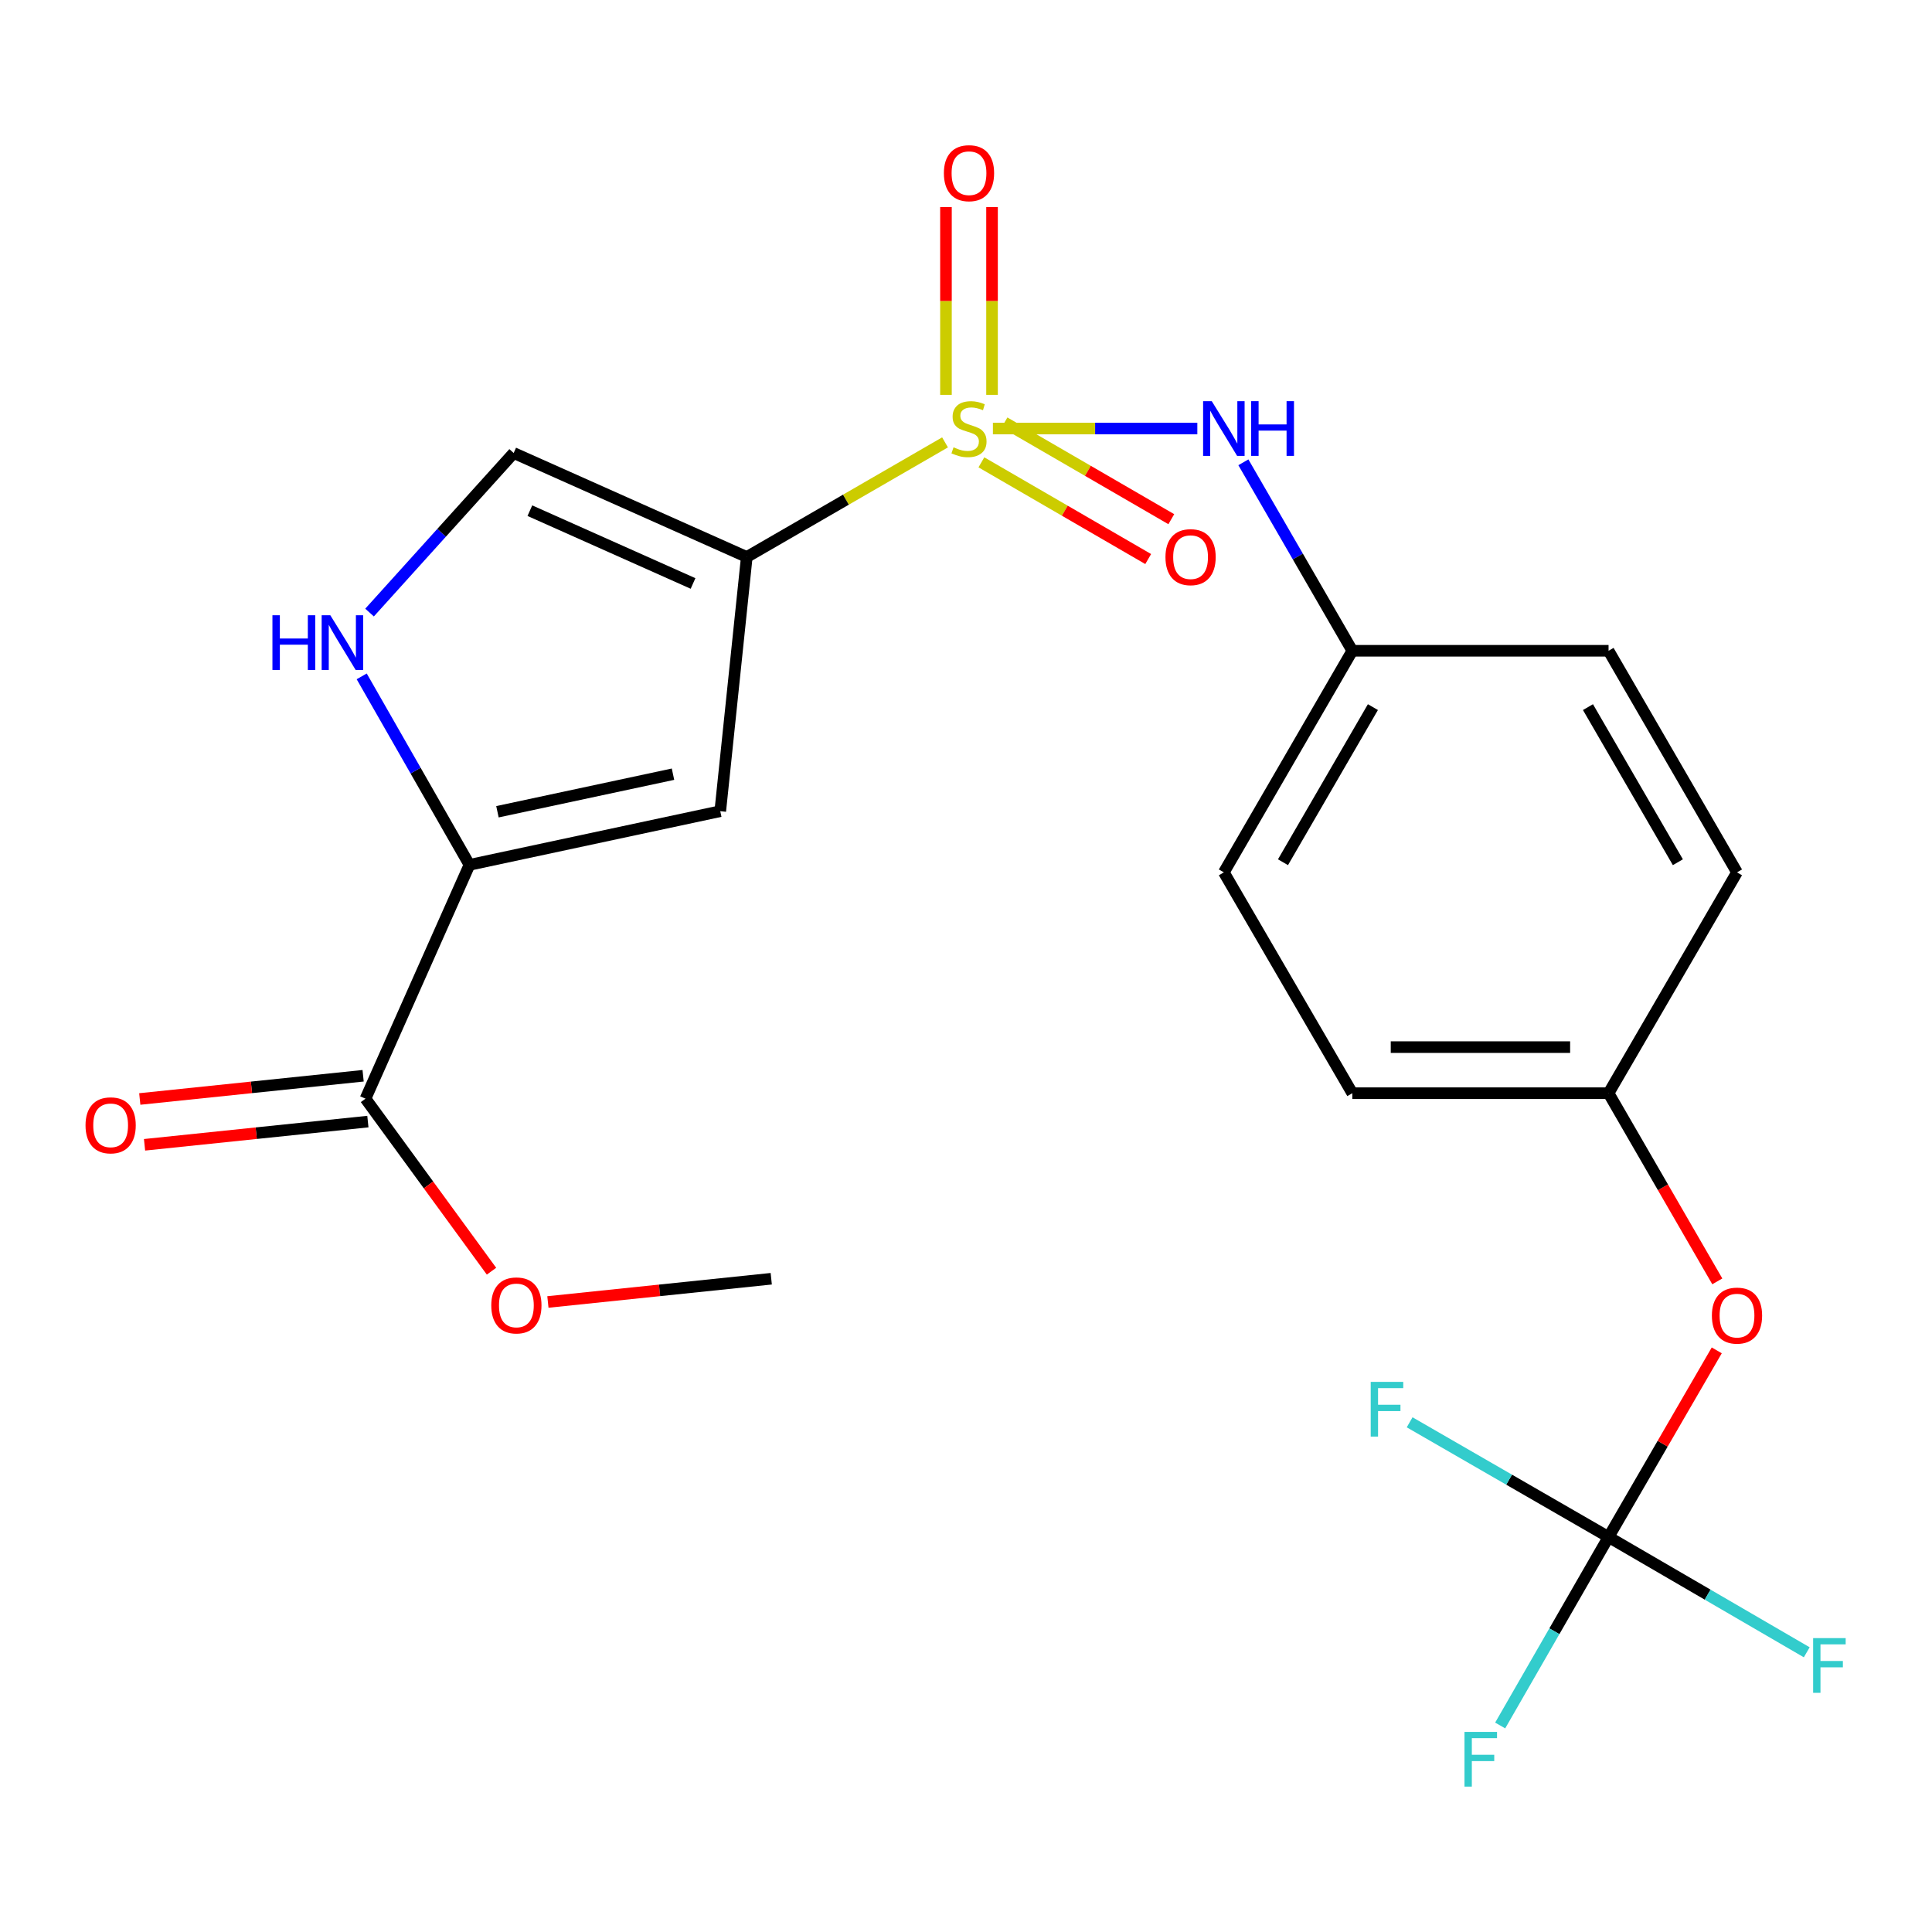 <?xml version='1.0' encoding='iso-8859-1'?>
<svg version='1.1' baseProfile='full'
              xmlns='http://www.w3.org/2000/svg'
                      xmlns:rdkit='http://www.rdkit.org/xml'
                      xmlns:xlink='http://www.w3.org/1999/xlink'
                  xml:space='preserve'
width='1000px' height='1000px' viewBox='0 0 1000 1000'>
<!-- END OF HEADER -->
<rect style='opacity:1.0;fill:#FFFFFF;stroke:none' width='1000' height='1000' x='0' y='0'> </rect>
<path class='bond-0' d='M 489.149,228.973 L 437.839,258.636' style='fill:none;fill-rule:evenodd;stroke:#CCCC00;stroke-width:6px;stroke-linecap:butt;stroke-linejoin:miter;stroke-opacity:1' />
<path class='bond-0' d='M 437.839,258.636 L 386.529,288.298' style='fill:none;fill-rule:evenodd;stroke:#000000;stroke-width:6px;stroke-linecap:butt;stroke-linejoin:miter;stroke-opacity:1' />
<path class='bond-5' d='M 513.929,221.804 L 566.833,221.804' style='fill:none;fill-rule:evenodd;stroke:#CCCC00;stroke-width:6px;stroke-linecap:butt;stroke-linejoin:miter;stroke-opacity:1' />
<path class='bond-5' d='M 566.833,221.804 L 619.736,221.804' style='fill:none;fill-rule:evenodd;stroke:#0000FF;stroke-width:6px;stroke-linecap:butt;stroke-linejoin:miter;stroke-opacity:1' />
<path class='bond-8' d='M 513.474,204.378 L 513.474,155.784' style='fill:none;fill-rule:evenodd;stroke:#CCCC00;stroke-width:6px;stroke-linecap:butt;stroke-linejoin:miter;stroke-opacity:1' />
<path class='bond-8' d='M 513.474,155.784 L 513.474,107.19' style='fill:none;fill-rule:evenodd;stroke:#FF0000;stroke-width:6px;stroke-linecap:butt;stroke-linejoin:miter;stroke-opacity:1' />
<path class='bond-8' d='M 489.627,204.378 L 489.627,155.784' style='fill:none;fill-rule:evenodd;stroke:#CCCC00;stroke-width:6px;stroke-linecap:butt;stroke-linejoin:miter;stroke-opacity:1' />
<path class='bond-8' d='M 489.627,155.784 L 489.627,107.19' style='fill:none;fill-rule:evenodd;stroke:#FF0000;stroke-width:6px;stroke-linecap:butt;stroke-linejoin:miter;stroke-opacity:1' />
<path class='bond-9' d='M 507.965,239.305 L 551.135,264.334' style='fill:none;fill-rule:evenodd;stroke:#CCCC00;stroke-width:6px;stroke-linecap:butt;stroke-linejoin:miter;stroke-opacity:1' />
<path class='bond-9' d='M 551.135,264.334 L 594.305,289.362' style='fill:none;fill-rule:evenodd;stroke:#FF0000;stroke-width:6px;stroke-linecap:butt;stroke-linejoin:miter;stroke-opacity:1' />
<path class='bond-9' d='M 519.926,218.675 L 563.096,243.703' style='fill:none;fill-rule:evenodd;stroke:#CCCC00;stroke-width:6px;stroke-linecap:butt;stroke-linejoin:miter;stroke-opacity:1' />
<path class='bond-9' d='M 563.096,243.703 L 606.266,268.732' style='fill:none;fill-rule:evenodd;stroke:#FF0000;stroke-width:6px;stroke-linecap:butt;stroke-linejoin:miter;stroke-opacity:1' />
<path class='bond-1' d='M 386.529,288.298 L 372.803,419.867' style='fill:none;fill-rule:evenodd;stroke:#000000;stroke-width:6px;stroke-linecap:butt;stroke-linejoin:miter;stroke-opacity:1' />
<path class='bond-4' d='M 386.529,288.298 L 265.876,234.47' style='fill:none;fill-rule:evenodd;stroke:#000000;stroke-width:6px;stroke-linecap:butt;stroke-linejoin:miter;stroke-opacity:1' />
<path class='bond-4' d='M 358.715,302.002 L 274.258,264.322' style='fill:none;fill-rule:evenodd;stroke:#000000;stroke-width:6px;stroke-linecap:butt;stroke-linejoin:miter;stroke-opacity:1' />
<path class='bond-2' d='M 372.803,419.867 L 242.996,447.649' style='fill:none;fill-rule:evenodd;stroke:#000000;stroke-width:6px;stroke-linecap:butt;stroke-linejoin:miter;stroke-opacity:1' />
<path class='bond-2' d='M 348.342,400.715 L 257.476,420.163' style='fill:none;fill-rule:evenodd;stroke:#000000;stroke-width:6px;stroke-linecap:butt;stroke-linejoin:miter;stroke-opacity:1' />
<path class='bond-7' d='M 242.996,447.649 L 189.181,568.673' style='fill:none;fill-rule:evenodd;stroke:#000000;stroke-width:6px;stroke-linecap:butt;stroke-linejoin:miter;stroke-opacity:1' />
<path class='bond-23' d='M 242.996,447.649 L 215.108,398.868' style='fill:none;fill-rule:evenodd;stroke:#000000;stroke-width:6px;stroke-linecap:butt;stroke-linejoin:miter;stroke-opacity:1' />
<path class='bond-23' d='M 215.108,398.868 L 187.22,350.086' style='fill:none;fill-rule:evenodd;stroke:#0000FF;stroke-width:6px;stroke-linecap:butt;stroke-linejoin:miter;stroke-opacity:1' />
<path class='bond-3' d='M 191.278,317.062 L 228.577,275.766' style='fill:none;fill-rule:evenodd;stroke:#0000FF;stroke-width:6px;stroke-linecap:butt;stroke-linejoin:miter;stroke-opacity:1' />
<path class='bond-3' d='M 228.577,275.766 L 265.876,234.47' style='fill:none;fill-rule:evenodd;stroke:#000000;stroke-width:6px;stroke-linecap:butt;stroke-linejoin:miter;stroke-opacity:1' />
<path class='bond-12' d='M 643.57,239.286 L 671.764,288.063' style='fill:none;fill-rule:evenodd;stroke:#0000FF;stroke-width:6px;stroke-linecap:butt;stroke-linejoin:miter;stroke-opacity:1' />
<path class='bond-12' d='M 671.764,288.063 L 699.958,336.84' style='fill:none;fill-rule:evenodd;stroke:#000000;stroke-width:6px;stroke-linecap:butt;stroke-linejoin:miter;stroke-opacity:1' />
<path class='bond-6' d='M 832.588,795.564 L 860.589,747.256' style='fill:none;fill-rule:evenodd;stroke:#000000;stroke-width:6px;stroke-linecap:butt;stroke-linejoin:miter;stroke-opacity:1' />
<path class='bond-6' d='M 860.589,747.256 L 888.591,698.947' style='fill:none;fill-rule:evenodd;stroke:#FF0000;stroke-width:6px;stroke-linecap:butt;stroke-linejoin:miter;stroke-opacity:1' />
<path class='bond-13' d='M 832.588,795.564 L 781.107,765.872' style='fill:none;fill-rule:evenodd;stroke:#000000;stroke-width:6px;stroke-linecap:butt;stroke-linejoin:miter;stroke-opacity:1' />
<path class='bond-13' d='M 781.107,765.872 L 729.627,736.18' style='fill:none;fill-rule:evenodd;stroke:#33CCCC;stroke-width:6px;stroke-linecap:butt;stroke-linejoin:miter;stroke-opacity:1' />
<path class='bond-14' d='M 832.588,795.564 L 804.539,844.336' style='fill:none;fill-rule:evenodd;stroke:#000000;stroke-width:6px;stroke-linecap:butt;stroke-linejoin:miter;stroke-opacity:1' />
<path class='bond-14' d='M 804.539,844.336 L 776.49,893.109' style='fill:none;fill-rule:evenodd;stroke:#33CCCC;stroke-width:6px;stroke-linecap:butt;stroke-linejoin:miter;stroke-opacity:1' />
<path class='bond-15' d='M 832.588,795.564 L 883.878,825.394' style='fill:none;fill-rule:evenodd;stroke:#000000;stroke-width:6px;stroke-linecap:butt;stroke-linejoin:miter;stroke-opacity:1' />
<path class='bond-15' d='M 883.878,825.394 L 935.169,855.225' style='fill:none;fill-rule:evenodd;stroke:#33CCCC;stroke-width:6px;stroke-linecap:butt;stroke-linejoin:miter;stroke-opacity:1' />
<path class='bond-11' d='M 187.949,556.813 L 130.149,562.821' style='fill:none;fill-rule:evenodd;stroke:#000000;stroke-width:6px;stroke-linecap:butt;stroke-linejoin:miter;stroke-opacity:1' />
<path class='bond-11' d='M 130.149,562.821 L 72.35,568.829' style='fill:none;fill-rule:evenodd;stroke:#FF0000;stroke-width:6px;stroke-linecap:butt;stroke-linejoin:miter;stroke-opacity:1' />
<path class='bond-11' d='M 190.414,580.532 L 132.615,586.54' style='fill:none;fill-rule:evenodd;stroke:#000000;stroke-width:6px;stroke-linecap:butt;stroke-linejoin:miter;stroke-opacity:1' />
<path class='bond-11' d='M 132.615,586.54 L 74.816,592.548' style='fill:none;fill-rule:evenodd;stroke:#FF0000;stroke-width:6px;stroke-linecap:butt;stroke-linejoin:miter;stroke-opacity:1' />
<path class='bond-17' d='M 189.181,568.673 L 221.792,613.321' style='fill:none;fill-rule:evenodd;stroke:#000000;stroke-width:6px;stroke-linecap:butt;stroke-linejoin:miter;stroke-opacity:1' />
<path class='bond-17' d='M 221.792,613.321 L 254.403,657.97' style='fill:none;fill-rule:evenodd;stroke:#FF0000;stroke-width:6px;stroke-linecap:butt;stroke-linejoin:miter;stroke-opacity:1' />
<path class='bond-10' d='M 888.873,663.231 L 860.73,614.534' style='fill:none;fill-rule:evenodd;stroke:#FF0000;stroke-width:6px;stroke-linecap:butt;stroke-linejoin:miter;stroke-opacity:1' />
<path class='bond-10' d='M 860.73,614.534 L 832.588,565.838' style='fill:none;fill-rule:evenodd;stroke:#000000;stroke-width:6px;stroke-linecap:butt;stroke-linejoin:miter;stroke-opacity:1' />
<path class='bond-18' d='M 699.958,336.84 L 832.588,336.84' style='fill:none;fill-rule:evenodd;stroke:#000000;stroke-width:6px;stroke-linecap:butt;stroke-linejoin:miter;stroke-opacity:1' />
<path class='bond-19' d='M 699.958,336.84 L 633.465,451.531' style='fill:none;fill-rule:evenodd;stroke:#000000;stroke-width:6px;stroke-linecap:butt;stroke-linejoin:miter;stroke-opacity:1' />
<path class='bond-19' d='M 710.615,366.004 L 664.069,446.288' style='fill:none;fill-rule:evenodd;stroke:#000000;stroke-width:6px;stroke-linecap:butt;stroke-linejoin:miter;stroke-opacity:1' />
<path class='bond-16' d='M 832.588,565.838 L 699.958,565.838' style='fill:none;fill-rule:evenodd;stroke:#000000;stroke-width:6px;stroke-linecap:butt;stroke-linejoin:miter;stroke-opacity:1' />
<path class='bond-16' d='M 812.693,541.99 L 719.853,541.99' style='fill:none;fill-rule:evenodd;stroke:#000000;stroke-width:6px;stroke-linecap:butt;stroke-linejoin:miter;stroke-opacity:1' />
<path class='bond-24' d='M 832.588,565.838 L 899.068,451.531' style='fill:none;fill-rule:evenodd;stroke:#000000;stroke-width:6px;stroke-linecap:butt;stroke-linejoin:miter;stroke-opacity:1' />
<path class='bond-22' d='M 283.596,673.903 L 341.395,667.889' style='fill:none;fill-rule:evenodd;stroke:#FF0000;stroke-width:6px;stroke-linecap:butt;stroke-linejoin:miter;stroke-opacity:1' />
<path class='bond-22' d='M 341.395,667.889 L 399.194,661.875' style='fill:none;fill-rule:evenodd;stroke:#000000;stroke-width:6px;stroke-linecap:butt;stroke-linejoin:miter;stroke-opacity:1' />
<path class='bond-20' d='M 832.588,336.84 L 899.068,451.531' style='fill:none;fill-rule:evenodd;stroke:#000000;stroke-width:6px;stroke-linecap:butt;stroke-linejoin:miter;stroke-opacity:1' />
<path class='bond-20' d='M 821.928,366.002 L 868.464,446.286' style='fill:none;fill-rule:evenodd;stroke:#000000;stroke-width:6px;stroke-linecap:butt;stroke-linejoin:miter;stroke-opacity:1' />
<path class='bond-21' d='M 633.465,451.531 L 699.958,565.838' style='fill:none;fill-rule:evenodd;stroke:#000000;stroke-width:6px;stroke-linecap:butt;stroke-linejoin:miter;stroke-opacity:1' />
<path  class='atom-0' d='M 493.551 231.524
Q 493.871 231.644, 495.191 232.204
Q 496.511 232.764, 497.951 233.124
Q 499.431 233.444, 500.871 233.444
Q 503.551 233.444, 505.111 232.164
Q 506.671 230.844, 506.671 228.564
Q 506.671 227.004, 505.871 226.044
Q 505.111 225.084, 503.911 224.564
Q 502.711 224.044, 500.711 223.444
Q 498.191 222.684, 496.671 221.964
Q 495.191 221.244, 494.111 219.724
Q 493.071 218.204, 493.071 215.644
Q 493.071 212.084, 495.471 209.884
Q 497.911 207.684, 502.711 207.684
Q 505.991 207.684, 509.711 209.244
L 508.791 212.324
Q 505.391 210.924, 502.831 210.924
Q 500.071 210.924, 498.551 212.084
Q 497.031 213.204, 497.071 215.164
Q 497.071 216.684, 497.831 217.604
Q 498.631 218.524, 499.751 219.044
Q 500.911 219.564, 502.831 220.164
Q 505.391 220.964, 506.911 221.764
Q 508.431 222.564, 509.511 224.204
Q 510.631 225.804, 510.631 228.564
Q 510.631 232.484, 507.991 234.604
Q 505.391 236.684, 501.031 236.684
Q 498.511 236.684, 496.591 236.124
Q 494.711 235.604, 492.471 234.684
L 493.551 231.524
' fill='#CCCC00'/>
<path  class='atom-4' d='M 141.011 318.454
L 144.851 318.454
L 144.851 330.494
L 159.331 330.494
L 159.331 318.454
L 163.171 318.454
L 163.171 346.774
L 159.331 346.774
L 159.331 333.694
L 144.851 333.694
L 144.851 346.774
L 141.011 346.774
L 141.011 318.454
' fill='#0000FF'/>
<path  class='atom-4' d='M 170.971 318.454
L 180.251 333.454
Q 181.171 334.934, 182.651 337.614
Q 184.131 340.294, 184.211 340.454
L 184.211 318.454
L 187.971 318.454
L 187.971 346.774
L 184.091 346.774
L 174.131 330.374
Q 172.971 328.454, 171.731 326.254
Q 170.531 324.054, 170.171 323.374
L 170.171 346.774
L 166.491 346.774
L 166.491 318.454
L 170.971 318.454
' fill='#0000FF'/>
<path  class='atom-6' d='M 627.205 207.644
L 636.485 222.644
Q 637.405 224.124, 638.885 226.804
Q 640.365 229.484, 640.445 229.644
L 640.445 207.644
L 644.205 207.644
L 644.205 235.964
L 640.325 235.964
L 630.365 219.564
Q 629.205 217.644, 627.965 215.444
Q 626.765 213.244, 626.405 212.564
L 626.405 235.964
L 622.725 235.964
L 622.725 207.644
L 627.205 207.644
' fill='#0000FF'/>
<path  class='atom-6' d='M 647.605 207.644
L 651.445 207.644
L 651.445 219.684
L 665.925 219.684
L 665.925 207.644
L 669.765 207.644
L 669.765 235.964
L 665.925 235.964
L 665.925 222.884
L 651.445 222.884
L 651.445 235.964
L 647.605 235.964
L 647.605 207.644
' fill='#0000FF'/>
<path  class='atom-9' d='M 488.551 89.639
Q 488.551 82.839, 491.911 79.039
Q 495.271 75.239, 501.551 75.239
Q 507.831 75.239, 511.191 79.039
Q 514.551 82.839, 514.551 89.639
Q 514.551 96.519, 511.151 100.439
Q 507.751 104.319, 501.551 104.319
Q 495.311 104.319, 491.911 100.439
Q 488.551 96.559, 488.551 89.639
M 501.551 101.119
Q 505.871 101.119, 508.191 98.239
Q 510.551 95.319, 510.551 89.639
Q 510.551 84.079, 508.191 81.279
Q 505.871 78.439, 501.551 78.439
Q 497.231 78.439, 494.871 81.239
Q 492.551 84.039, 492.551 89.639
Q 492.551 95.359, 494.871 98.239
Q 497.231 101.119, 501.551 101.119
' fill='#FF0000'/>
<path  class='atom-10' d='M 603.242 288.378
Q 603.242 281.578, 606.602 277.778
Q 609.962 273.978, 616.242 273.978
Q 622.522 273.978, 625.882 277.778
Q 629.242 281.578, 629.242 288.378
Q 629.242 295.258, 625.842 299.178
Q 622.442 303.058, 616.242 303.058
Q 610.002 303.058, 606.602 299.178
Q 603.242 295.298, 603.242 288.378
M 616.242 299.858
Q 620.562 299.858, 622.882 296.978
Q 625.242 294.058, 625.242 288.378
Q 625.242 282.818, 622.882 280.018
Q 620.562 277.178, 616.242 277.178
Q 611.922 277.178, 609.562 279.978
Q 607.242 282.778, 607.242 288.378
Q 607.242 294.098, 609.562 296.978
Q 611.922 299.858, 616.242 299.858
' fill='#FF0000'/>
<path  class='atom-11' d='M 886.068 680.953
Q 886.068 674.153, 889.428 670.353
Q 892.788 666.553, 899.068 666.553
Q 905.348 666.553, 908.708 670.353
Q 912.068 674.153, 912.068 680.953
Q 912.068 687.833, 908.668 691.753
Q 905.268 695.633, 899.068 695.633
Q 892.828 695.633, 889.428 691.753
Q 886.068 687.873, 886.068 680.953
M 899.068 692.433
Q 903.388 692.433, 905.708 689.553
Q 908.068 686.633, 908.068 680.953
Q 908.068 675.393, 905.708 672.593
Q 903.388 669.753, 899.068 669.753
Q 894.748 669.753, 892.388 672.553
Q 890.068 675.353, 890.068 680.953
Q 890.068 686.673, 892.388 689.553
Q 894.748 692.433, 899.068 692.433
' fill='#FF0000'/>
<path  class='atom-12' d='M 44.267 582.465
Q 44.267 575.665, 47.627 571.865
Q 50.987 568.065, 57.267 568.065
Q 63.547 568.065, 66.907 571.865
Q 70.267 575.665, 70.267 582.465
Q 70.267 589.345, 66.867 593.265
Q 63.467 597.145, 57.267 597.145
Q 51.027 597.145, 47.627 593.265
Q 44.267 589.385, 44.267 582.465
M 57.267 593.945
Q 61.587 593.945, 63.907 591.065
Q 66.267 588.145, 66.267 582.465
Q 66.267 576.905, 63.907 574.105
Q 61.587 571.265, 57.267 571.265
Q 52.947 571.265, 50.587 574.065
Q 48.267 576.865, 48.267 582.465
Q 48.267 588.185, 50.587 591.065
Q 52.947 593.945, 57.267 593.945
' fill='#FF0000'/>
<path  class='atom-14' d='M 709.477 715.255
L 726.317 715.255
L 726.317 718.495
L 713.277 718.495
L 713.277 727.095
L 724.877 727.095
L 724.877 730.375
L 713.277 730.375
L 713.277 743.575
L 709.477 743.575
L 709.477 715.255
' fill='#33CCCC'/>
<path  class='atom-15' d='M 758.019 896.426
L 774.859 896.426
L 774.859 899.666
L 761.819 899.666
L 761.819 908.266
L 773.419 908.266
L 773.419 911.546
L 761.819 911.546
L 761.819 924.746
L 758.019 924.746
L 758.019 896.426
' fill='#33CCCC'/>
<path  class='atom-16' d='M 938.474 847.884
L 955.314 847.884
L 955.314 851.124
L 942.274 851.124
L 942.274 859.724
L 953.874 859.724
L 953.874 863.004
L 942.274 863.004
L 942.274 876.204
L 938.474 876.204
L 938.474 847.884
' fill='#33CCCC'/>
<path  class='atom-18' d='M 254.28 675.68
Q 254.28 668.88, 257.64 665.08
Q 261 661.28, 267.28 661.28
Q 273.56 661.28, 276.92 665.08
Q 280.28 668.88, 280.28 675.68
Q 280.28 682.56, 276.88 686.48
Q 273.48 690.36, 267.28 690.36
Q 261.04 690.36, 257.64 686.48
Q 254.28 682.6, 254.28 675.68
M 267.28 687.16
Q 271.6 687.16, 273.92 684.28
Q 276.28 681.36, 276.28 675.68
Q 276.28 670.12, 273.92 667.32
Q 271.6 664.48, 267.28 664.48
Q 262.96 664.48, 260.6 667.28
Q 258.28 670.08, 258.28 675.68
Q 258.28 681.4, 260.6 684.28
Q 262.96 687.16, 267.28 687.16
' fill='#FF0000'/>
</svg>
